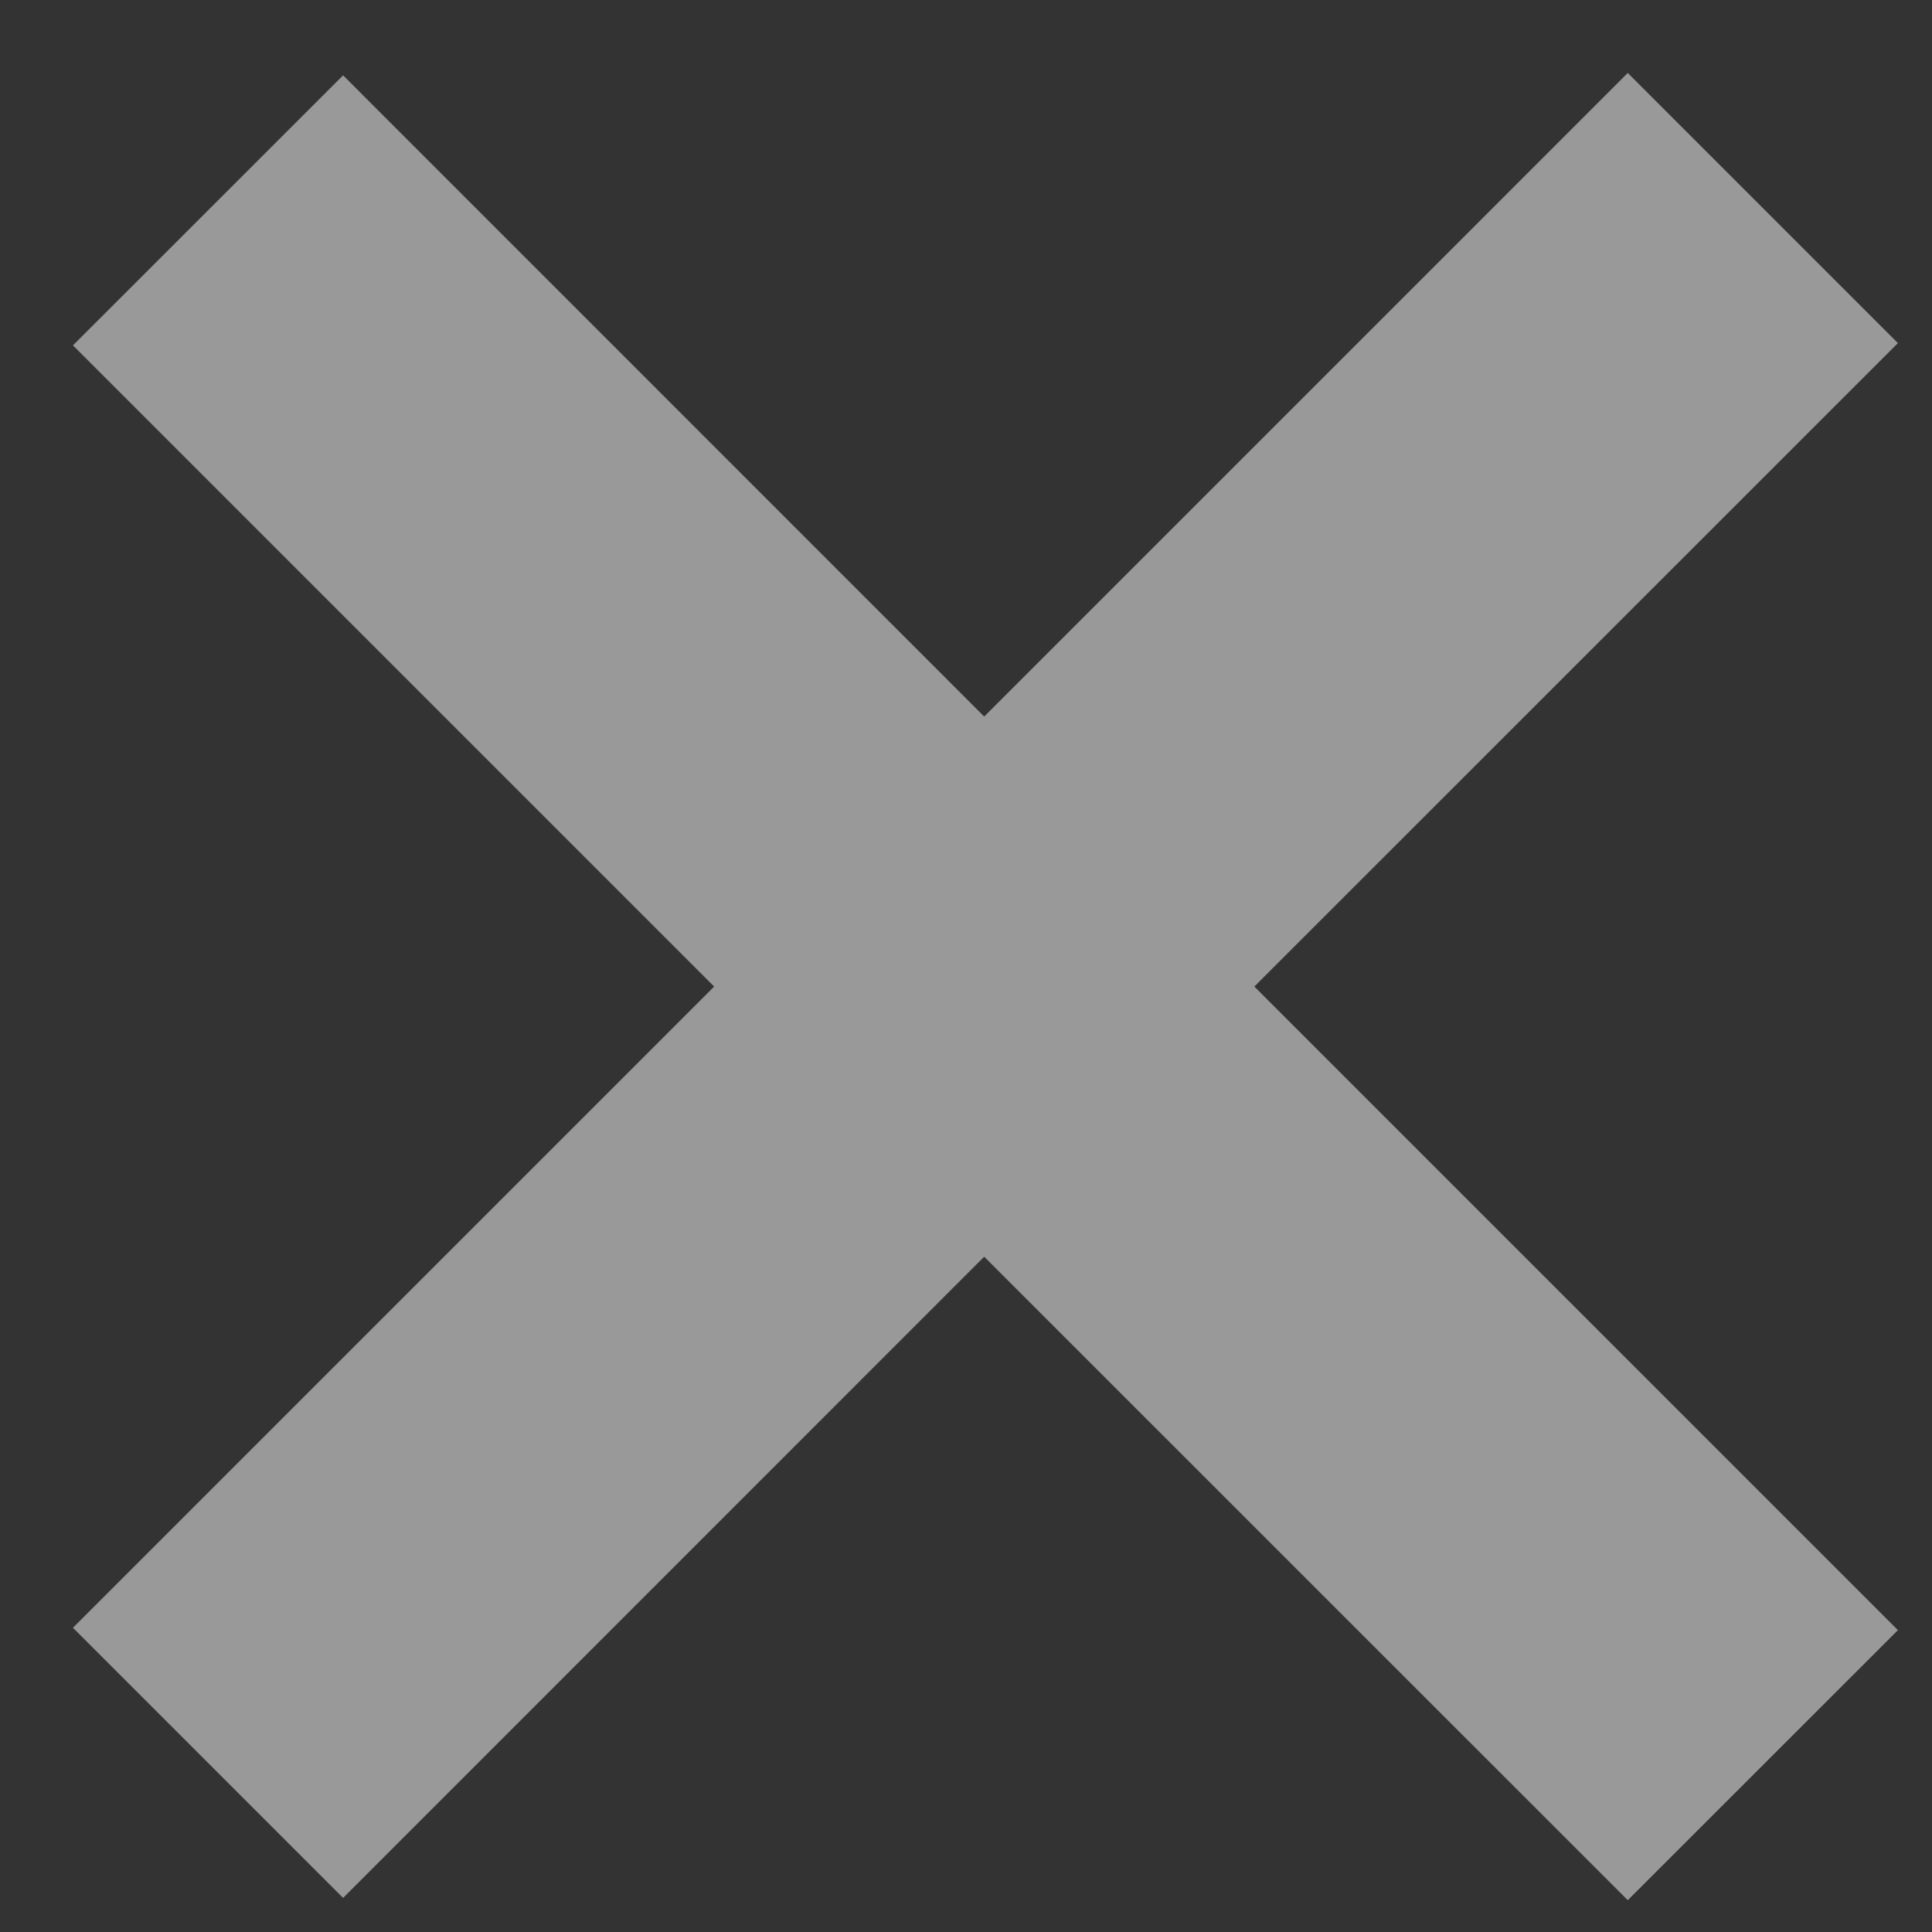 <svg width="17" height="17" viewBox="0 0 17 17" fill="none" xmlns="http://www.w3.org/2000/svg">
<rect x="0" y="0" width="17" height="17" fill="#333333" stroke="none"/>
<path opacity="0.5" d="M8.66 11.058L3.019 16.7L0.642 14.323L6.284 8.681L0.642 3.039L3.019 0.663L8.66 6.305L14.323 0.642L16.7 3.019L11.037 8.681L16.7 14.344L14.323 16.72L8.66 11.058Z" fill="white"/>
</svg>
